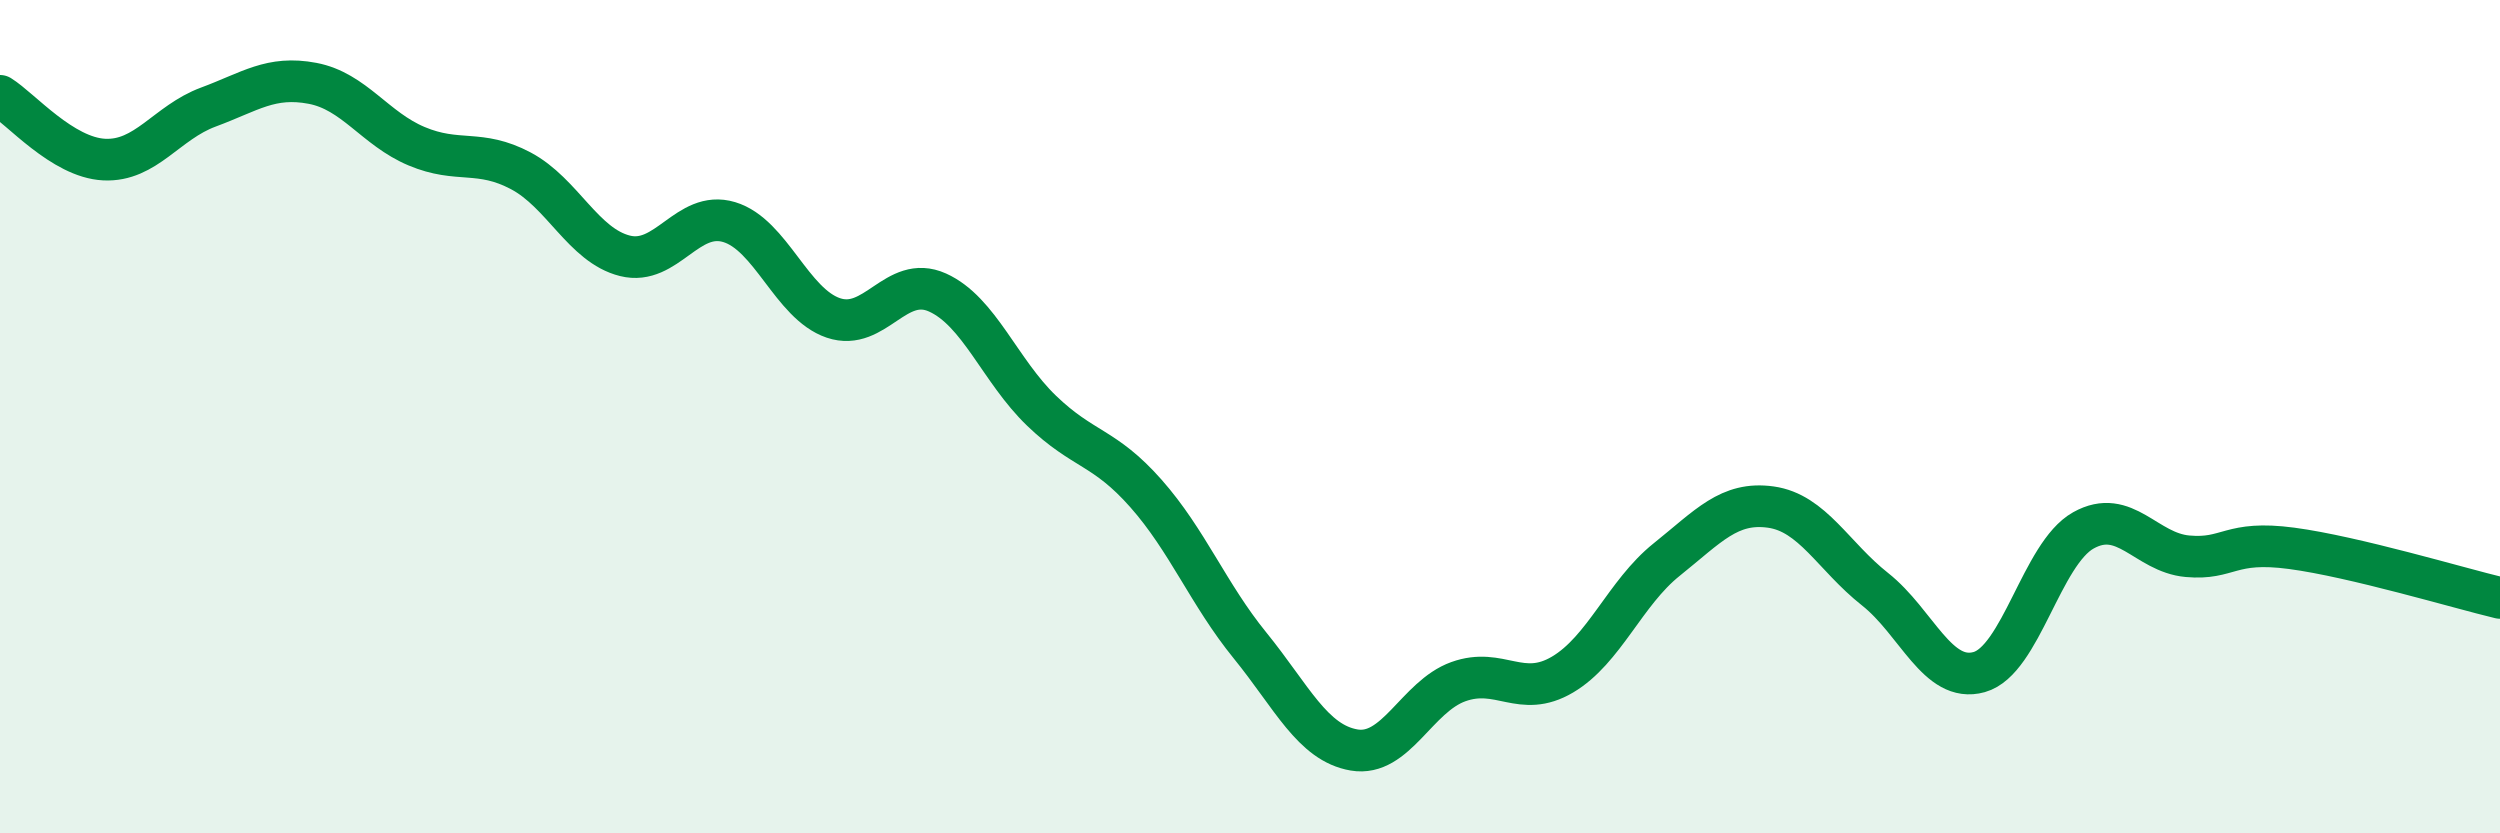 
    <svg width="60" height="20" viewBox="0 0 60 20" xmlns="http://www.w3.org/2000/svg">
      <path
        d="M 0,2.3 C 0.5,2.61 1.5,3.78 2.5,3.83 C 3.5,3.88 4,2.94 5,2.57 C 6,2.2 6.5,1.81 7.5,2 C 8.5,2.19 9,3.09 10,3.51 C 11,3.93 11.5,3.57 12.5,4.1 C 13.5,4.63 14,5.89 15,6.14 C 16,6.39 16.5,5.03 17.5,5.33 C 18.5,5.63 19,7.29 20,7.63 C 21,7.97 21.5,6.57 22.5,7.02 C 23.5,7.47 24,8.9 25,9.86 C 26,10.82 26.5,10.71 27.5,11.84 C 28.5,12.97 29,14.26 30,15.49 C 31,16.72 31.5,17.83 32.5,18 C 33.5,18.17 34,16.72 35,16.36 C 36,16 36.5,16.78 37.5,16.19 C 38.5,15.6 39,14.23 40,13.43 C 41,12.63 41.5,12.03 42.5,12.17 C 43.5,12.31 44,13.35 45,14.14 C 46,14.93 46.5,16.41 47.5,16.13 C 48.5,15.85 49,13.29 50,12.73 C 51,12.17 51.5,13.26 52.5,13.35 C 53.5,13.44 53.5,12.96 55,13.16 C 56.5,13.36 59,14.11 60,14.35L60 20L0 20Z"
        fill="#008740"
        opacity="0.1"
        stroke-linecap="round"
        stroke-linejoin="round"
      />
      <path
        d="M 0,2.3 C 0.5,2.61 1.5,3.78 2.5,3.83 C 3.5,3.88 4,2.94 5,2.57 C 6,2.2 6.5,1.81 7.5,2 C 8.5,2.19 9,3.09 10,3.51 C 11,3.93 11.5,3.57 12.5,4.1 C 13.5,4.63 14,5.89 15,6.14 C 16,6.39 16.5,5.03 17.5,5.33 C 18.5,5.63 19,7.29 20,7.63 C 21,7.97 21.5,6.57 22.5,7.02 C 23.5,7.47 24,8.9 25,9.86 C 26,10.82 26.5,10.71 27.5,11.84 C 28.5,12.97 29,14.26 30,15.49 C 31,16.72 31.5,17.83 32.5,18 C 33.5,18.17 34,16.72 35,16.36 C 36,16 36.5,16.78 37.5,16.19 C 38.5,15.6 39,14.23 40,13.43 C 41,12.63 41.5,12.03 42.5,12.17 C 43.5,12.31 44,13.35 45,14.14 C 46,14.93 46.5,16.41 47.5,16.13 C 48.5,15.85 49,13.29 50,12.73 C 51,12.17 51.5,13.26 52.5,13.35 C 53.5,13.44 53.5,12.96 55,13.16 C 56.5,13.36 59,14.11 60,14.35"
        stroke="#008740"
        stroke-width="1"
        fill="none"
        stroke-linecap="round"
        stroke-linejoin="round"
      />
    </svg>
  